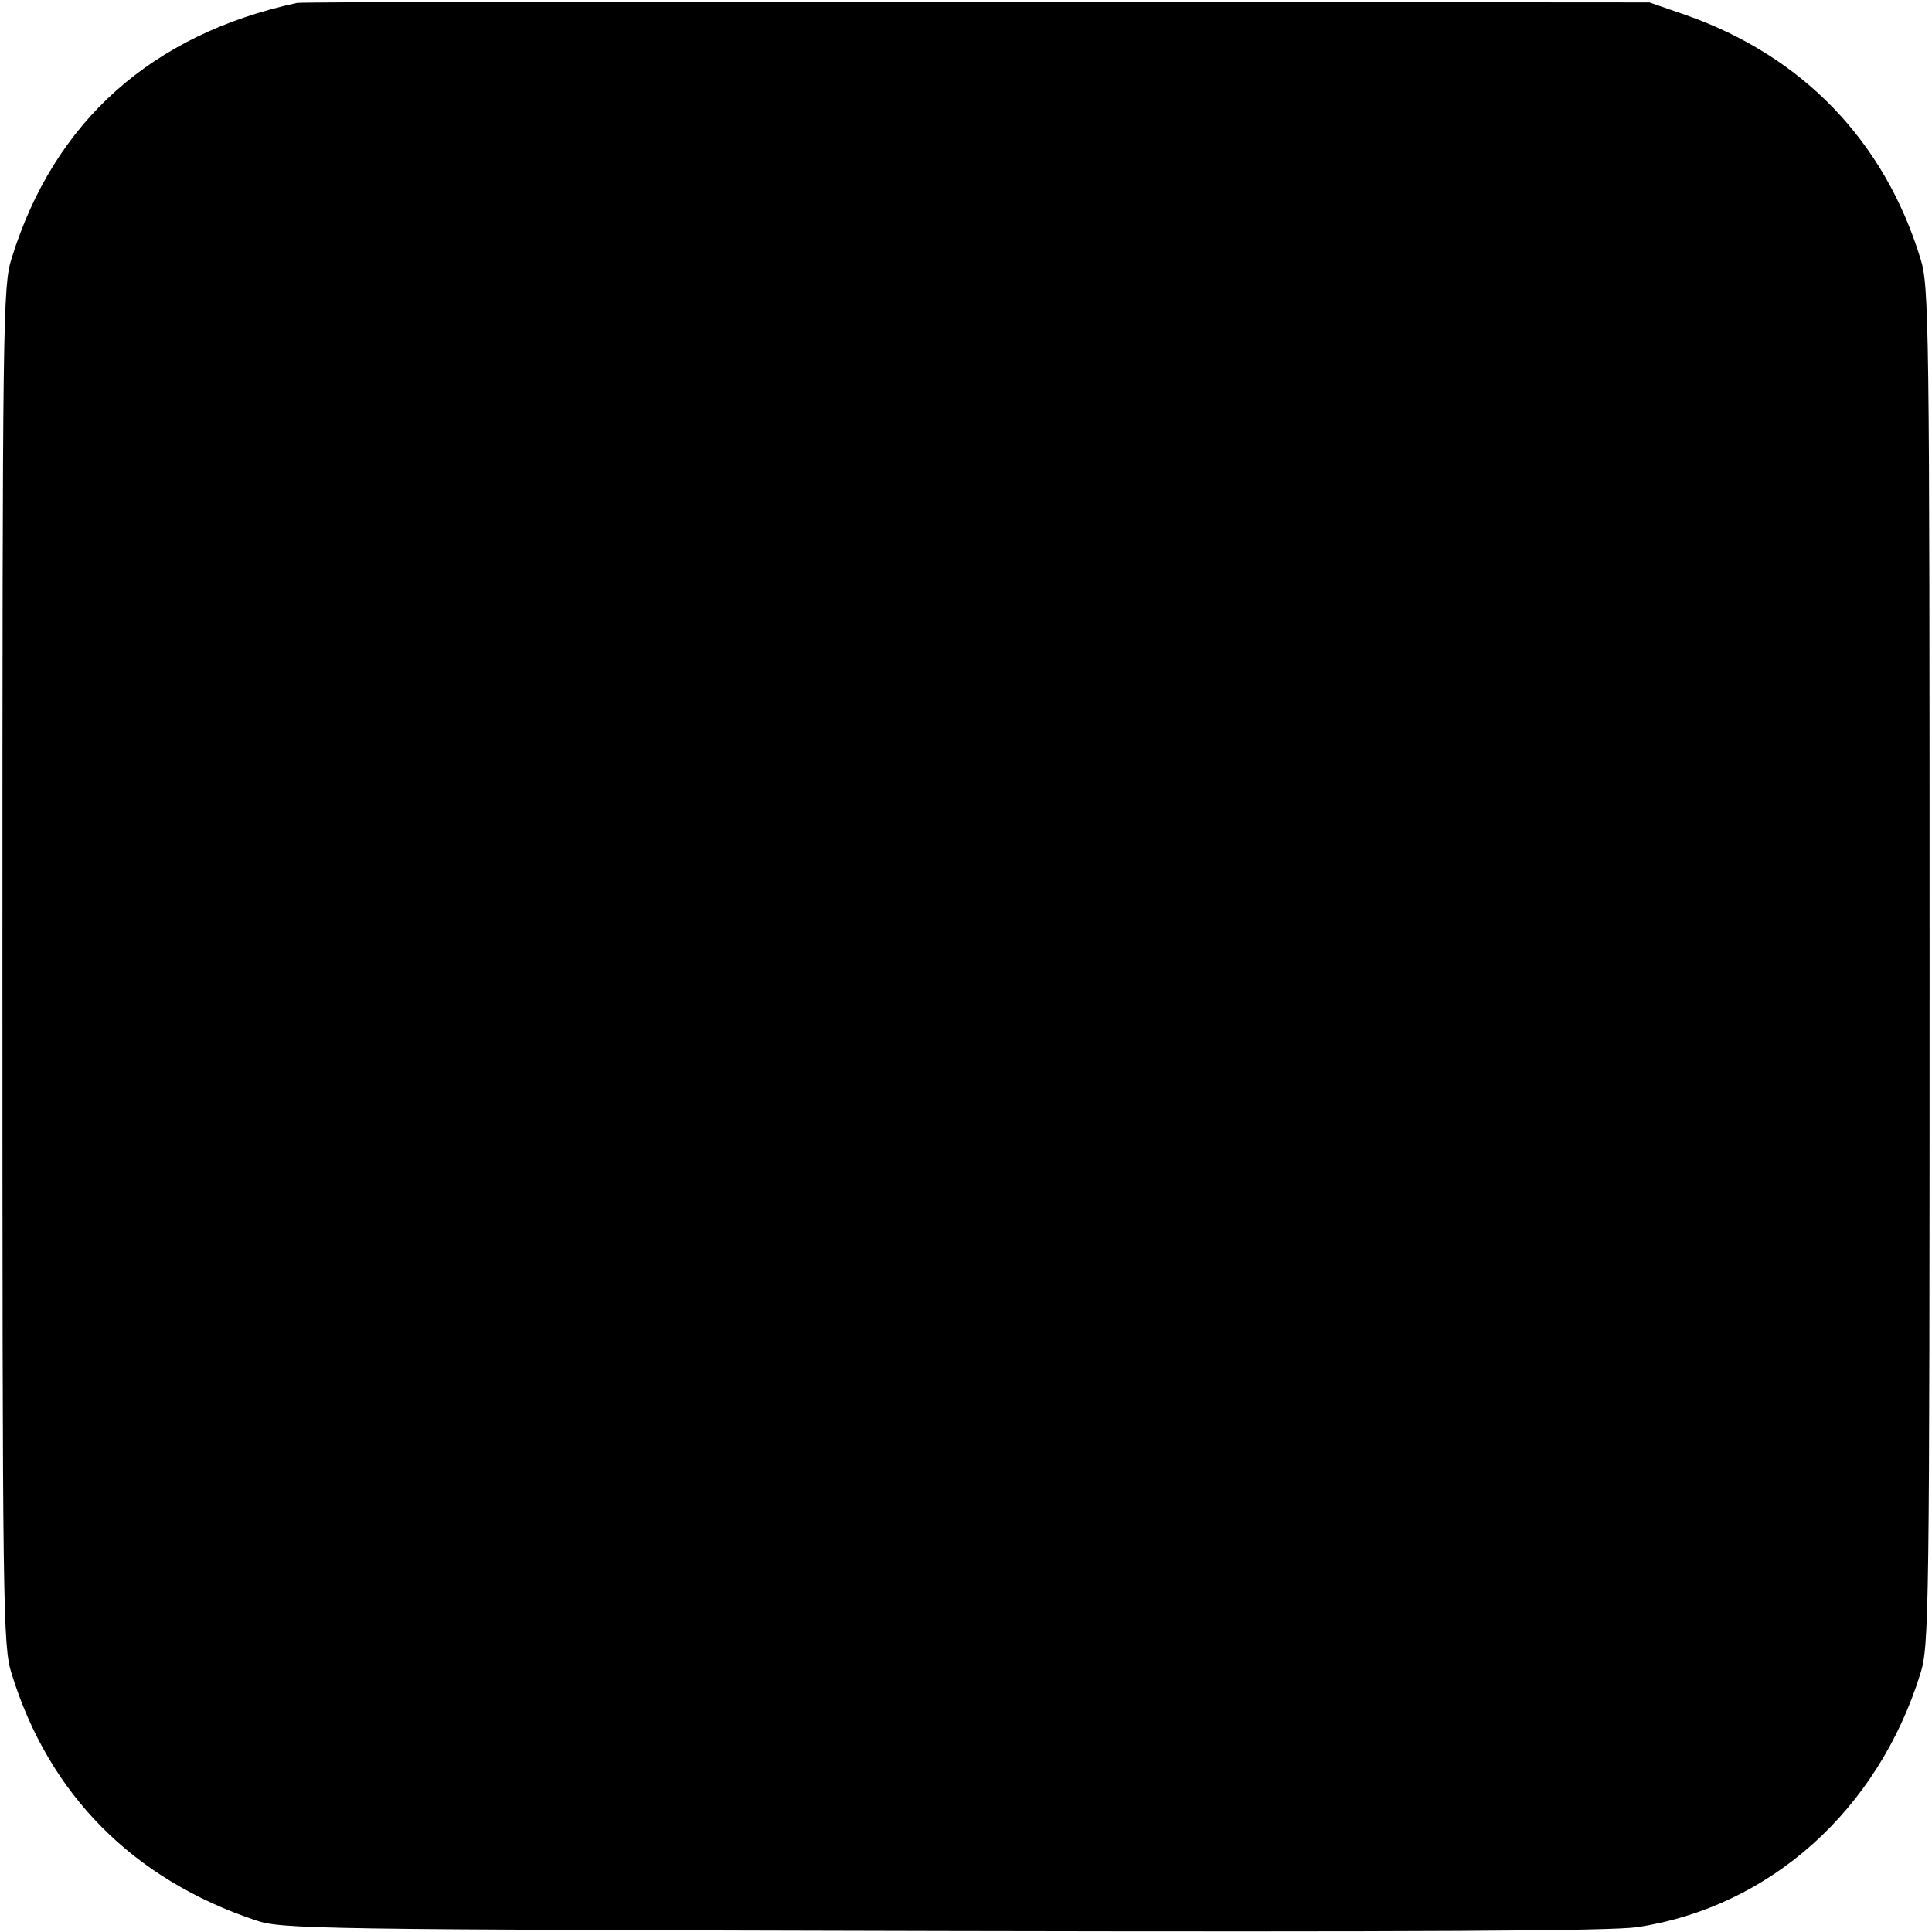 <?xml version="1.0" standalone="no"?>
<!DOCTYPE svg PUBLIC "-//W3C//DTD SVG 20010904//EN"
 "http://www.w3.org/TR/2001/REC-SVG-20010904/DTD/svg10.dtd">
<svg version="1.0" xmlns="http://www.w3.org/2000/svg"
 width="400pt" height="400pt" viewBox="0 0 400 400"
 preserveAspectRatio="xMidYMid meet">
<g transform="translate(0,400) scale(0.1,-0.1)"
fill="#000000" stroke="none">
<path d="M615 3994 c-301 -65 -503 -245 -591 -529 -18 -57 -19 -121 -19 -1465
0 -1341 1 -1408 19 -1465 77 -250 251 -426 506 -511 52 -18 123 -19 1420 -22
992 -2 1385 0 1440 8 275 42 498 242 586 525 18 58 19 118 19 1465 0 1341 -1
1408 -19 1465 -75 244 -244 419 -486 504 l-75 26 -1390 1 c-765 1 -1399 0
-1410 -2z"/>
</g>
</svg>
